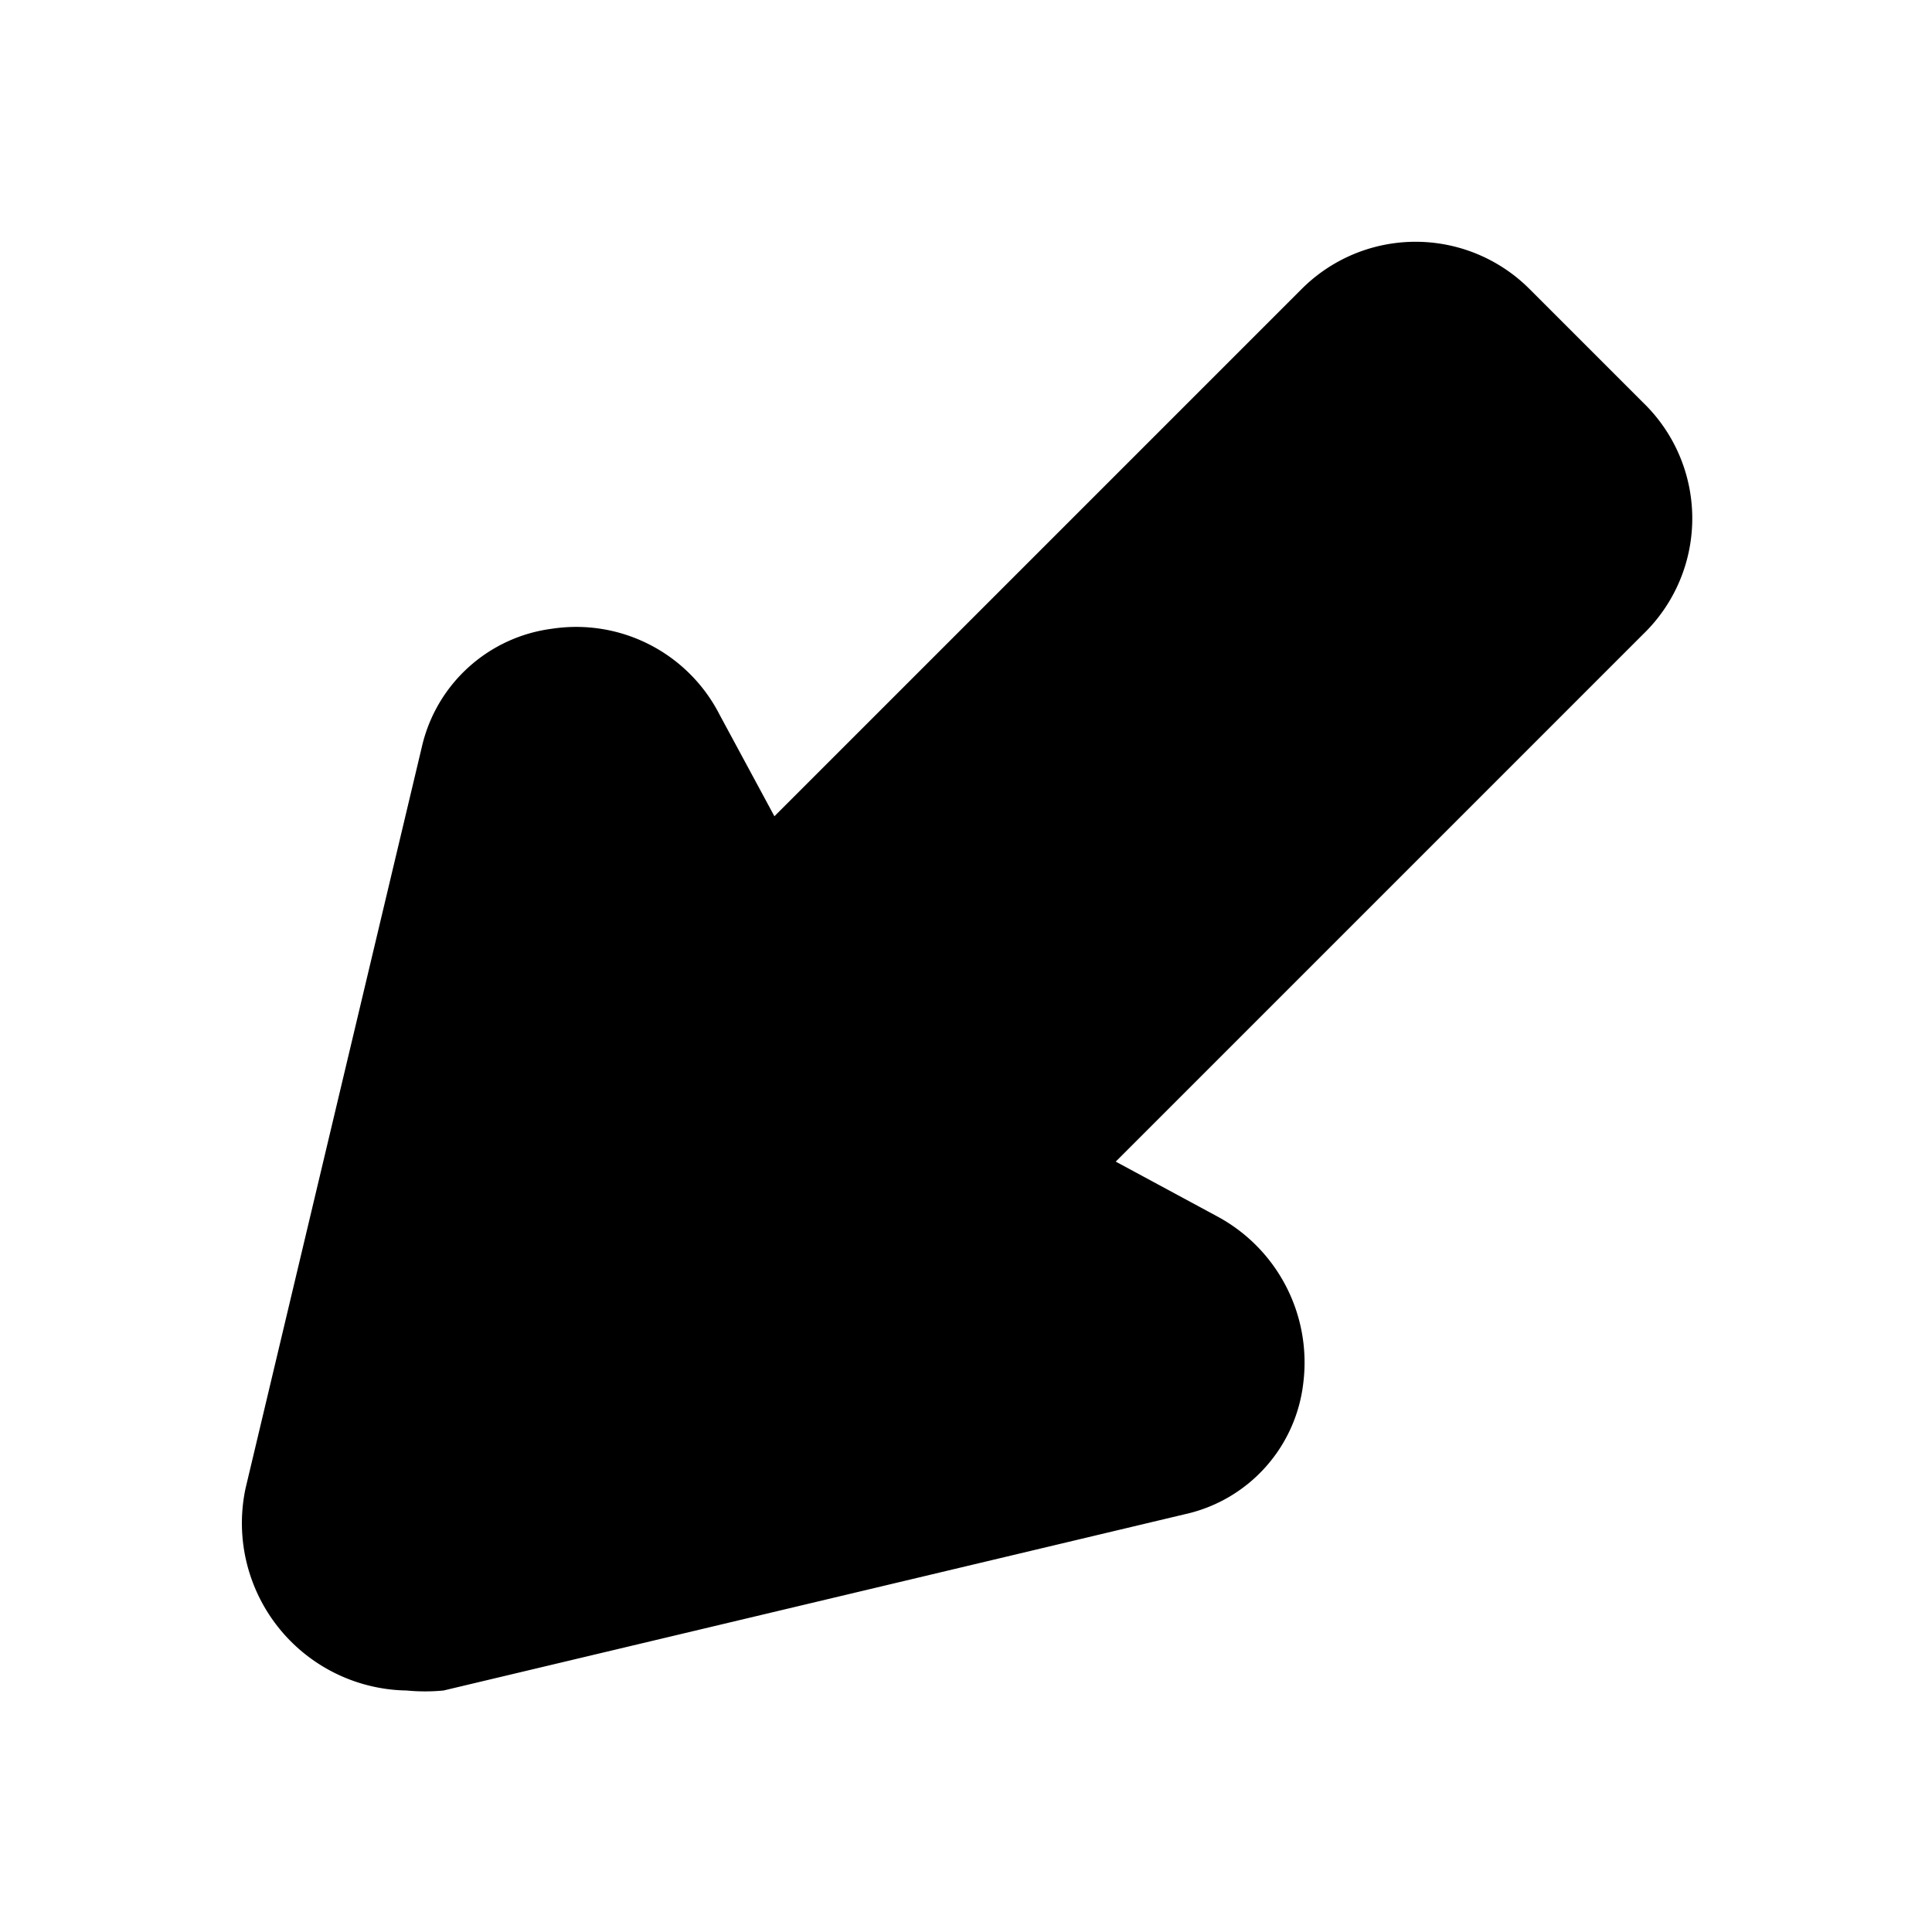 <?xml version="1.0" encoding="utf-8"?><!-- Скачано с сайта svg4.ru / Downloaded from svg4.ru -->
<svg fill="#000000" width="800px" height="800px" viewBox="0 0 24 24" id="cursor-down-left-2" data-name="Flat Color" xmlns="http://www.w3.org/2000/svg" class="icon flat-color"><path id="primary" d="M20.41,5,19,3.59a2,2,0,0,0-2.83,0L9.62,10.14,8.94,8.88A2,2,0,0,0,6.86,7.81,1.91,1.91,0,0,0,5.24,9.28L3.05,18.49a2.08,2.08,0,0,0,2,2.51A2.4,2.4,0,0,0,5.51,21l9.21-2.19a1.89,1.89,0,0,0,1.47-1.63,2.06,2.06,0,0,0-1.07-2.07l-1.26-.68,6.55-6.55A2,2,0,0,0,20.41,5Z" style="fill: rgb(0, 0, 0);"></path></svg>